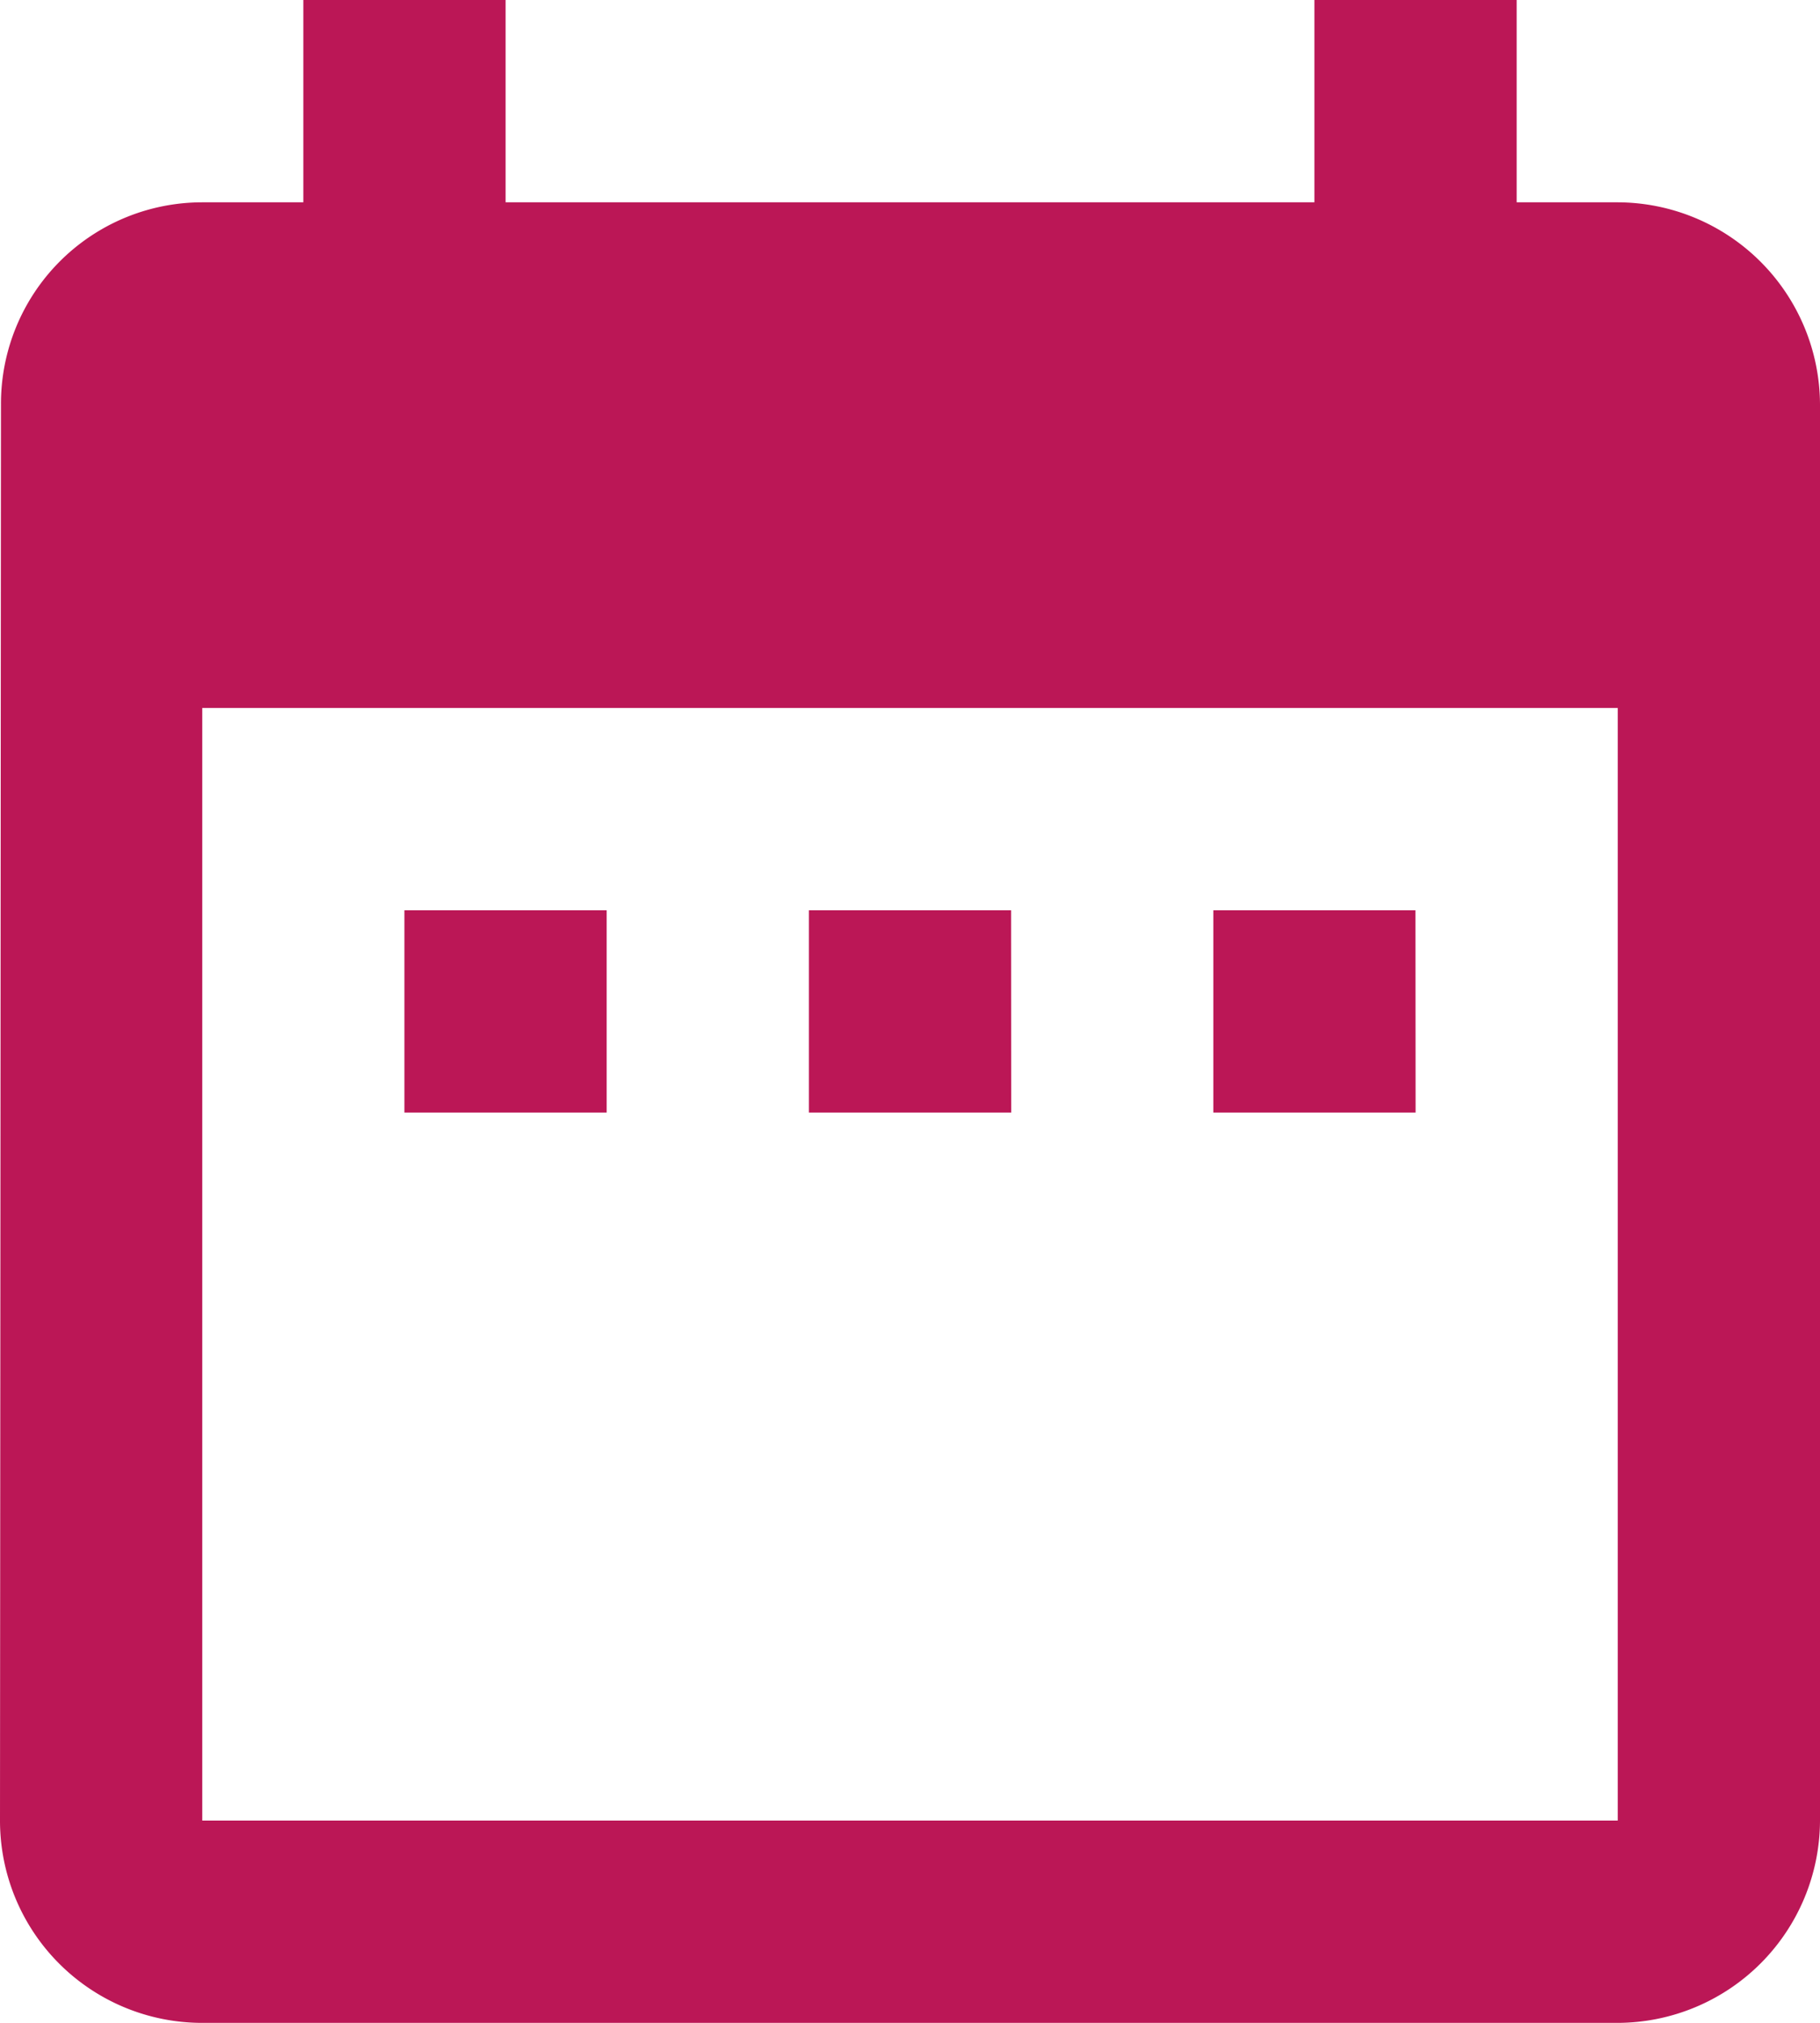 <svg xmlns="http://www.w3.org/2000/svg" width="15" height="16.667" viewBox="0 0 15 16.667">
  <path id="Icon_material-date-range" data-name="Icon material-date-range" d="M9.5,10.5H7.833v1.667H9.5Zm3.333,0H11.167v1.667h1.667Zm3.333,0H14.5v1.667h1.667Zm1.667-5.833H17V3H15.333V4.667H8.667V3H7V4.667H6.167A1.659,1.659,0,0,0,4.508,6.333L4.5,18a1.666,1.666,0,0,0,1.667,1.667H17.833A1.672,1.672,0,0,0,19.5,18V6.333A1.672,1.672,0,0,0,17.833,4.667Zm0,13.333H6.167V8.833H17.833Z" transform="translate(-4.5 -3)" fill="#BB1756"/>
</svg>
